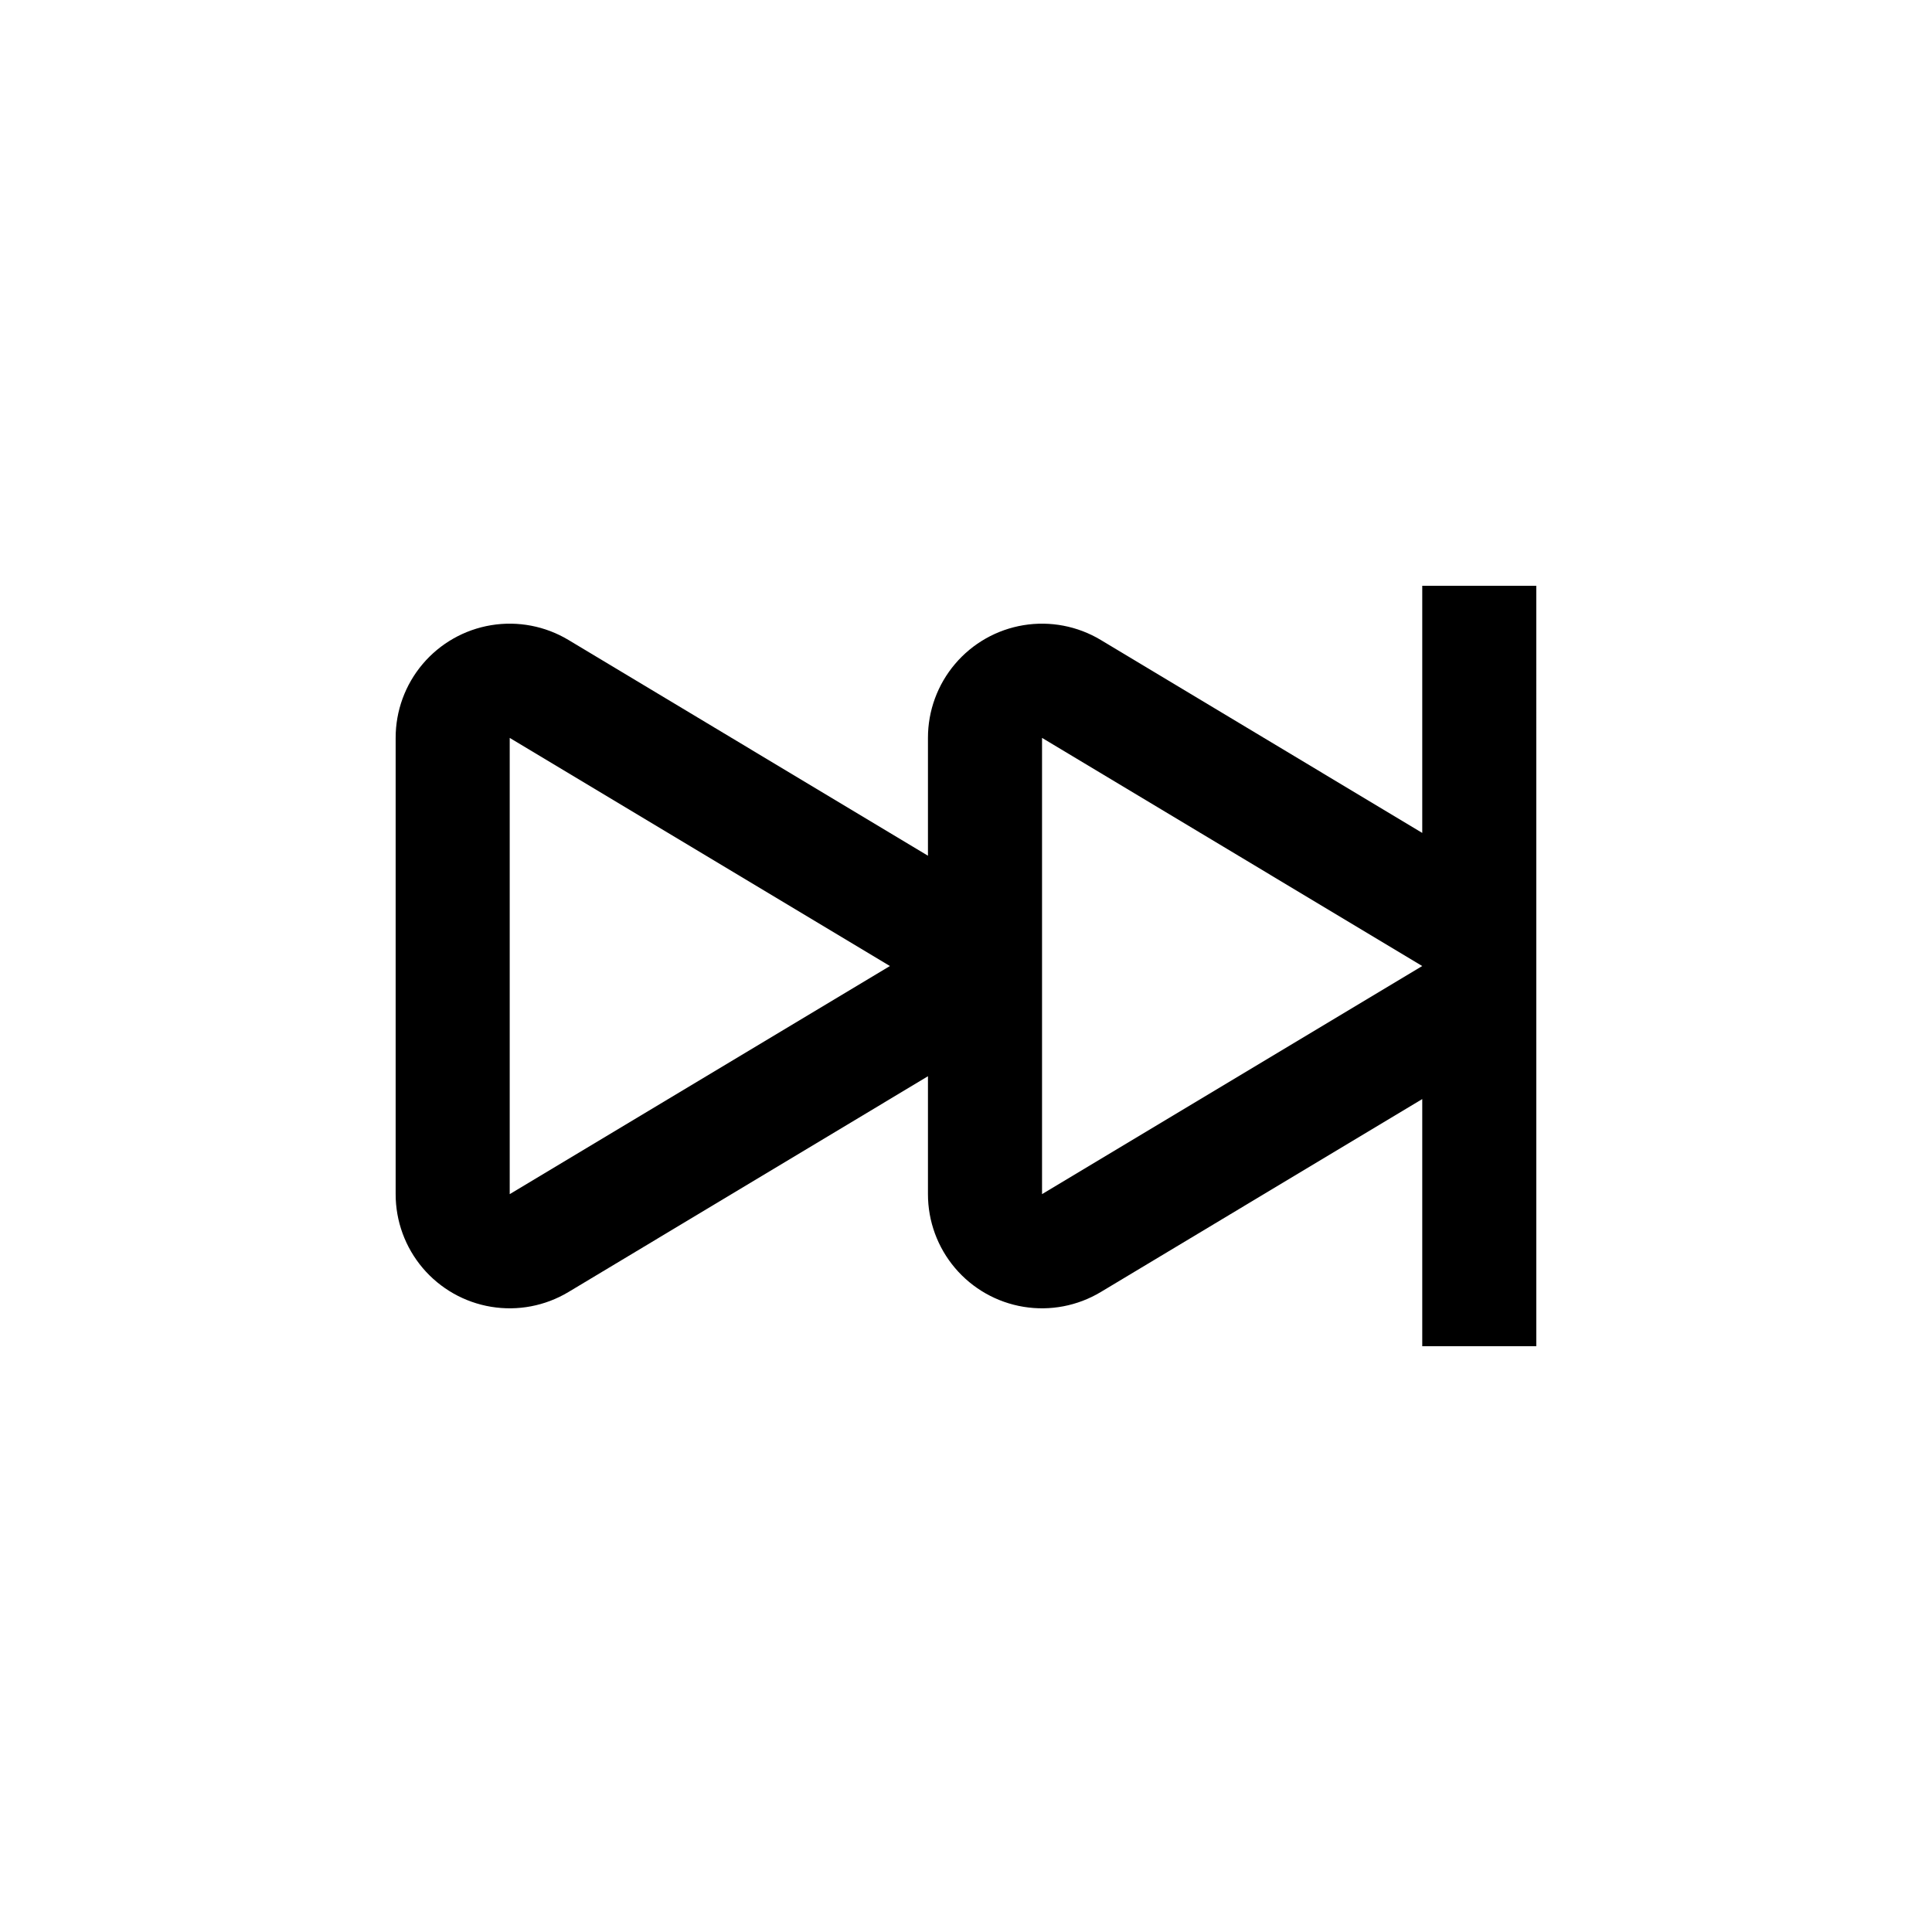 <?xml version="1.0" encoding="UTF-8"?>
<!-- Uploaded to: SVG Repo, www.svgrepo.com, Generator: SVG Repo Mixer Tools -->
<svg fill="#000000" width="800px" height="800px" version="1.1" viewBox="144 144 512 512" xmlns="http://www.w3.org/2000/svg">
 <path d="m520.91 299.24v65.492l-85.195-51.137c-6.148-3.691-13.406-5.078-20.484-3.914-7.074 1.168-13.504 4.809-18.141 10.281-4.637 5.469-7.18 12.41-7.172 19.582v31.234l-95.27-57.184c-6.148-3.691-13.406-5.078-20.484-3.914-7.074 1.168-13.504 4.809-18.141 10.281-4.637 5.469-7.18 12.41-7.172 19.582v120.91c-0.008 7.168 2.535 14.109 7.172 19.582 4.637 5.469 11.066 9.113 18.141 10.277 7.078 1.168 14.336-0.223 20.484-3.914l95.27-57.184v31.238c-0.008 7.168 2.535 14.109 7.172 19.582 4.637 5.469 11.066 9.113 18.141 10.277 7.078 1.168 14.336-0.223 20.484-3.914l85.195-51.137v65.496h30.23l-0.004-201.52zm-241.83 161.22v-120.91l100.76 60.457zm141.07 0v-120.91l100.76 60.457z"/>
</svg>